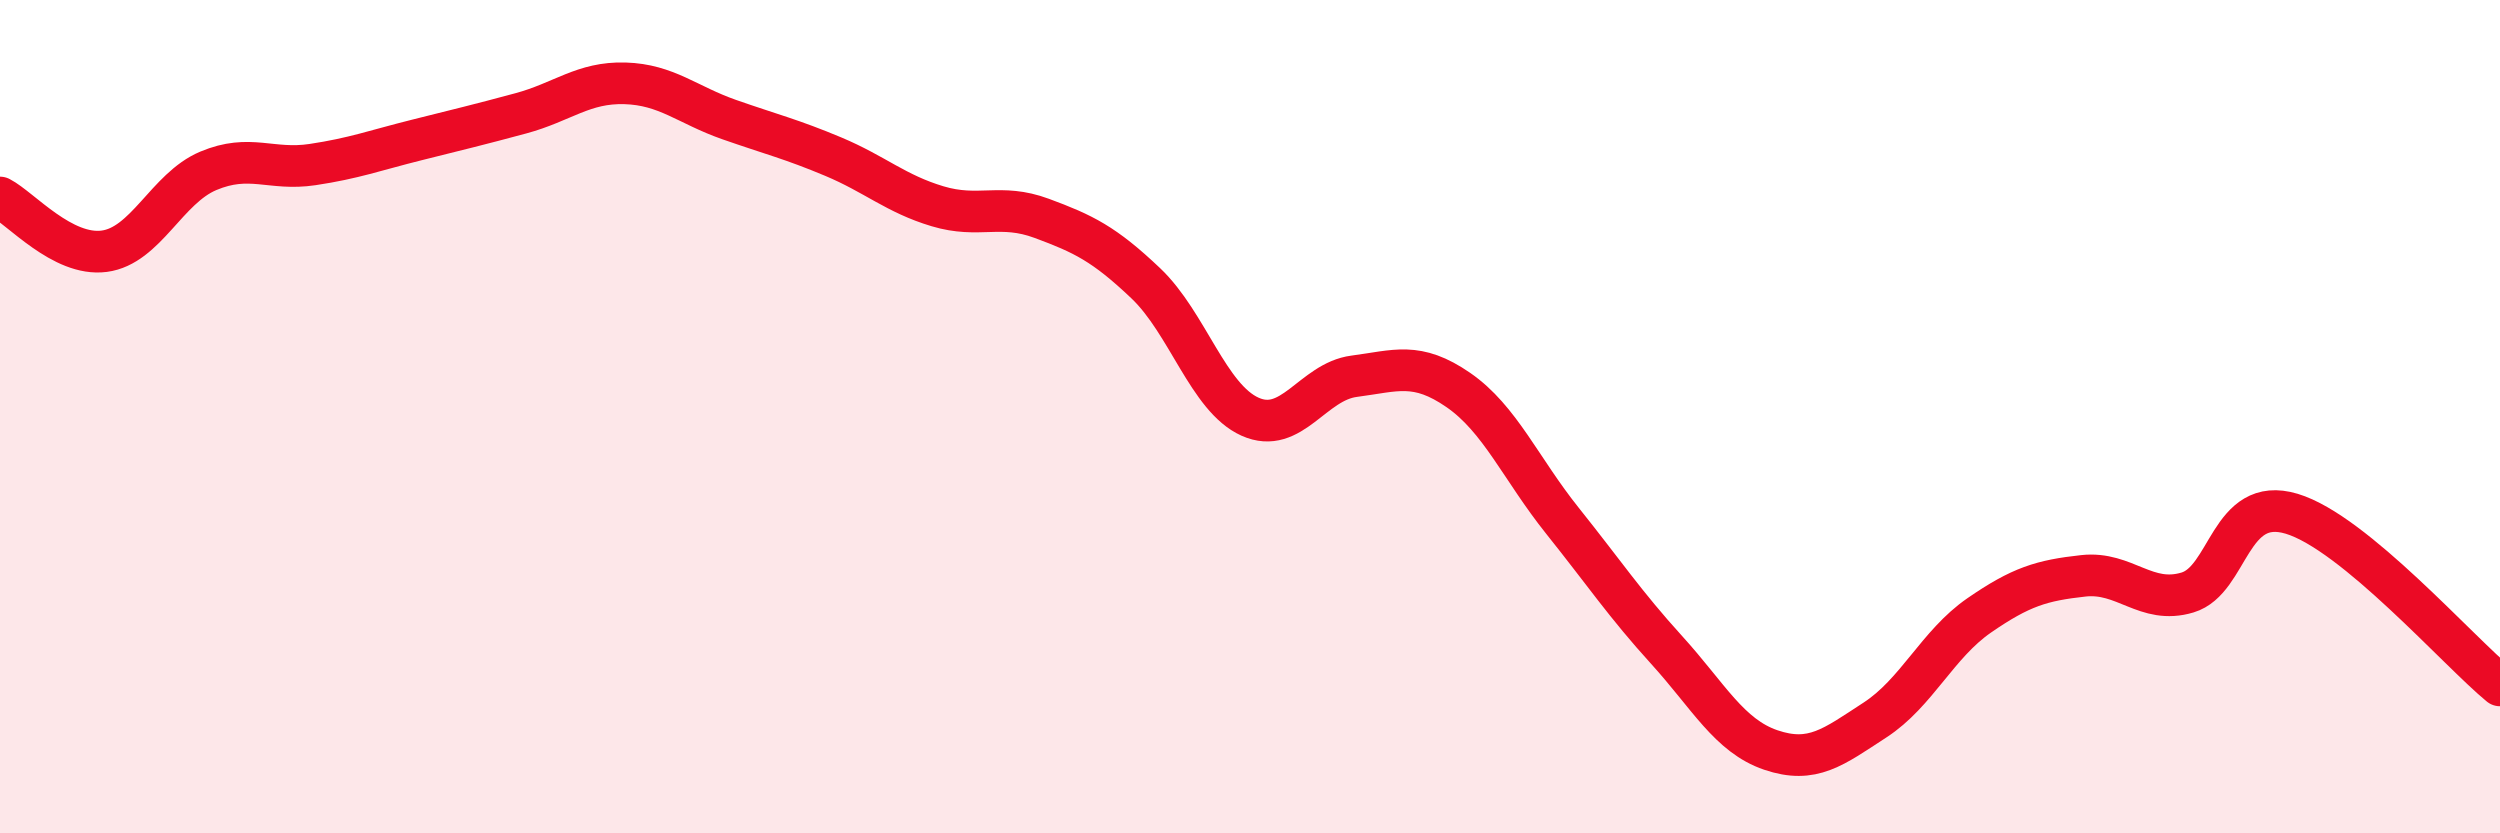 
    <svg width="60" height="20" viewBox="0 0 60 20" xmlns="http://www.w3.org/2000/svg">
      <path
        d="M 0,4.74 C 0.5,5 1.5,6.16 2.5,6.03 C 3.5,5.9 4,4.52 5,4.1 C 6,3.68 6.5,4.1 7.5,3.95 C 8.5,3.8 9,3.61 10,3.36 C 11,3.11 11.5,2.99 12.5,2.72 C 13.5,2.45 14,1.97 15,2 C 16,2.03 16.5,2.52 17.5,2.87 C 18.5,3.22 19,3.34 20,3.76 C 21,4.18 21.5,4.65 22.5,4.95 C 23.5,5.25 24,4.87 25,5.24 C 26,5.61 26.5,5.85 27.5,6.8 C 28.5,7.75 29,9.55 30,10 C 31,10.45 31.5,9.16 32.5,9.03 C 33.5,8.9 34,8.67 35,9.36 C 36,10.05 36.5,11.25 37.5,12.5 C 38.5,13.75 39,14.5 40,15.6 C 41,16.7 41.5,17.66 42.5,18 C 43.5,18.34 44,17.93 45,17.28 C 46,16.63 46.5,15.46 47.5,14.77 C 48.5,14.08 49,13.93 50,13.82 C 51,13.71 51.5,14.52 52.5,14.22 C 53.5,13.92 53.5,11.88 55,12.33 C 56.5,12.78 59,15.63 60,16.45L60 20L0 20Z"
        fill="#EB0A25"
        opacity="0.1"
        stroke-linecap="round"
        stroke-linejoin="round"
      />
      <path
        d="M 0,4.74 C 0.5,5 1.5,6.16 2.5,6.03 C 3.5,5.9 4,4.52 5,4.1 C 6,3.68 6.5,4.1 7.5,3.95 C 8.5,3.8 9,3.61 10,3.36 C 11,3.11 11.5,2.99 12.5,2.72 C 13.5,2.45 14,1.97 15,2 C 16,2.03 16.5,2.52 17.5,2.87 C 18.5,3.22 19,3.34 20,3.76 C 21,4.18 21.5,4.65 22.5,4.95 C 23.5,5.25 24,4.87 25,5.24 C 26,5.61 26.5,5.85 27.5,6.8 C 28.5,7.75 29,9.55 30,10 C 31,10.45 31.5,9.16 32.5,9.03 C 33.5,8.9 34,8.67 35,9.36 C 36,10.05 36.5,11.25 37.5,12.5 C 38.5,13.75 39,14.5 40,15.6 C 41,16.7 41.5,17.66 42.5,18 C 43.5,18.34 44,17.93 45,17.28 C 46,16.63 46.5,15.46 47.5,14.77 C 48.5,14.08 49,13.93 50,13.82 C 51,13.71 51.5,14.52 52.5,14.22 C 53.5,13.92 53.5,11.88 55,12.33 C 56.5,12.78 59,15.63 60,16.45"
        stroke="#EB0A25"
        stroke-width="1"
        fill="none"
        stroke-linecap="round"
        stroke-linejoin="round"
      />
    </svg>
  